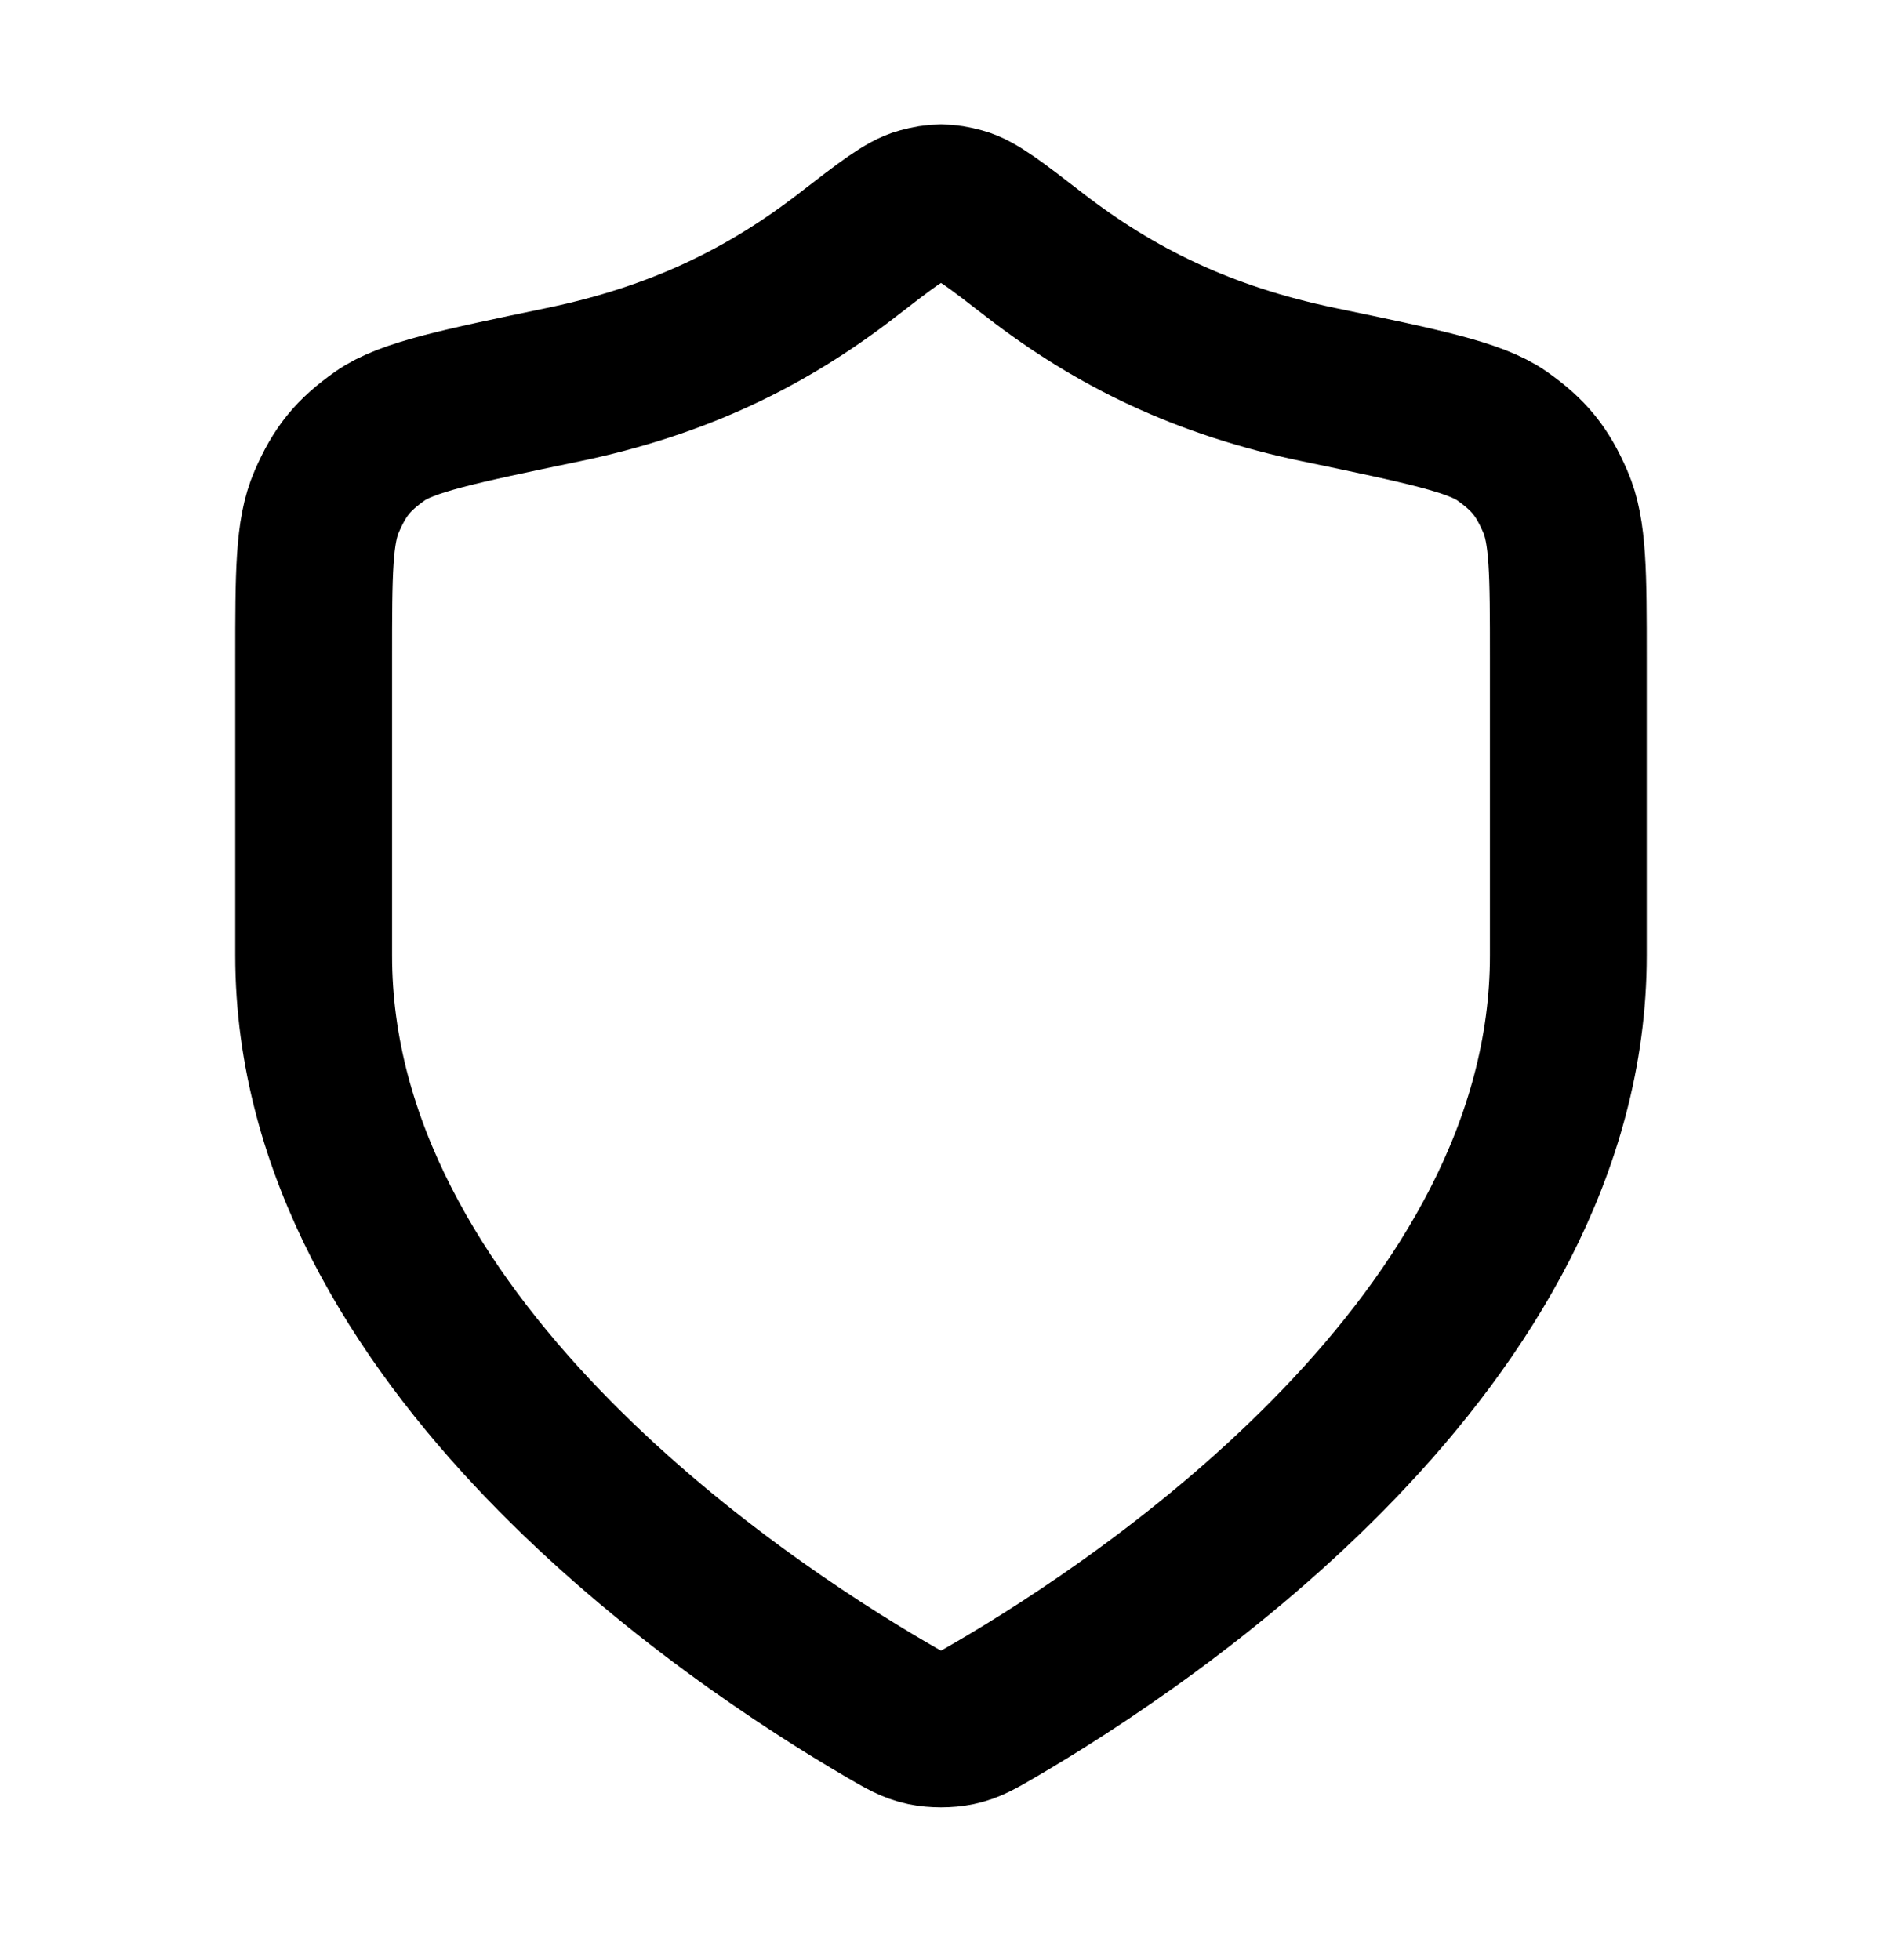<svg width="24" height="25" viewBox="0 0 24 25" fill="none" xmlns="http://www.w3.org/2000/svg">
<path d="M11.302 21.805C11.523 21.934 11.634 21.999 11.79 22.032C11.912 22.058 12.088 22.058 12.21 22.032C12.366 21.999 12.477 21.934 12.698 21.805C14.646 20.668 20 17.099 20 12.19V8.39C20 7.316 20 6.779 19.834 6.398C19.666 6.011 19.499 5.805 19.154 5.561C18.814 5.321 18.149 5.183 16.818 4.906C15.351 4.601 14.224 4.05 13.194 3.253C12.7 2.871 12.454 2.68 12.26 2.628C12.056 2.573 11.944 2.573 11.74 2.628C11.546 2.68 11.3 2.871 10.806 3.253C9.776 4.05 8.649 4.601 7.182 4.906C5.851 5.183 5.186 5.321 4.846 5.561C4.501 5.805 4.334 6.011 4.166 6.398C4 6.779 4 7.316 4 8.39V12.19C4 17.099 9.354 20.668 11.302 21.805Z" stroke="black" stroke-width="2" stroke-linecap="round" stroke-linejoin="round"></path>
</svg>
